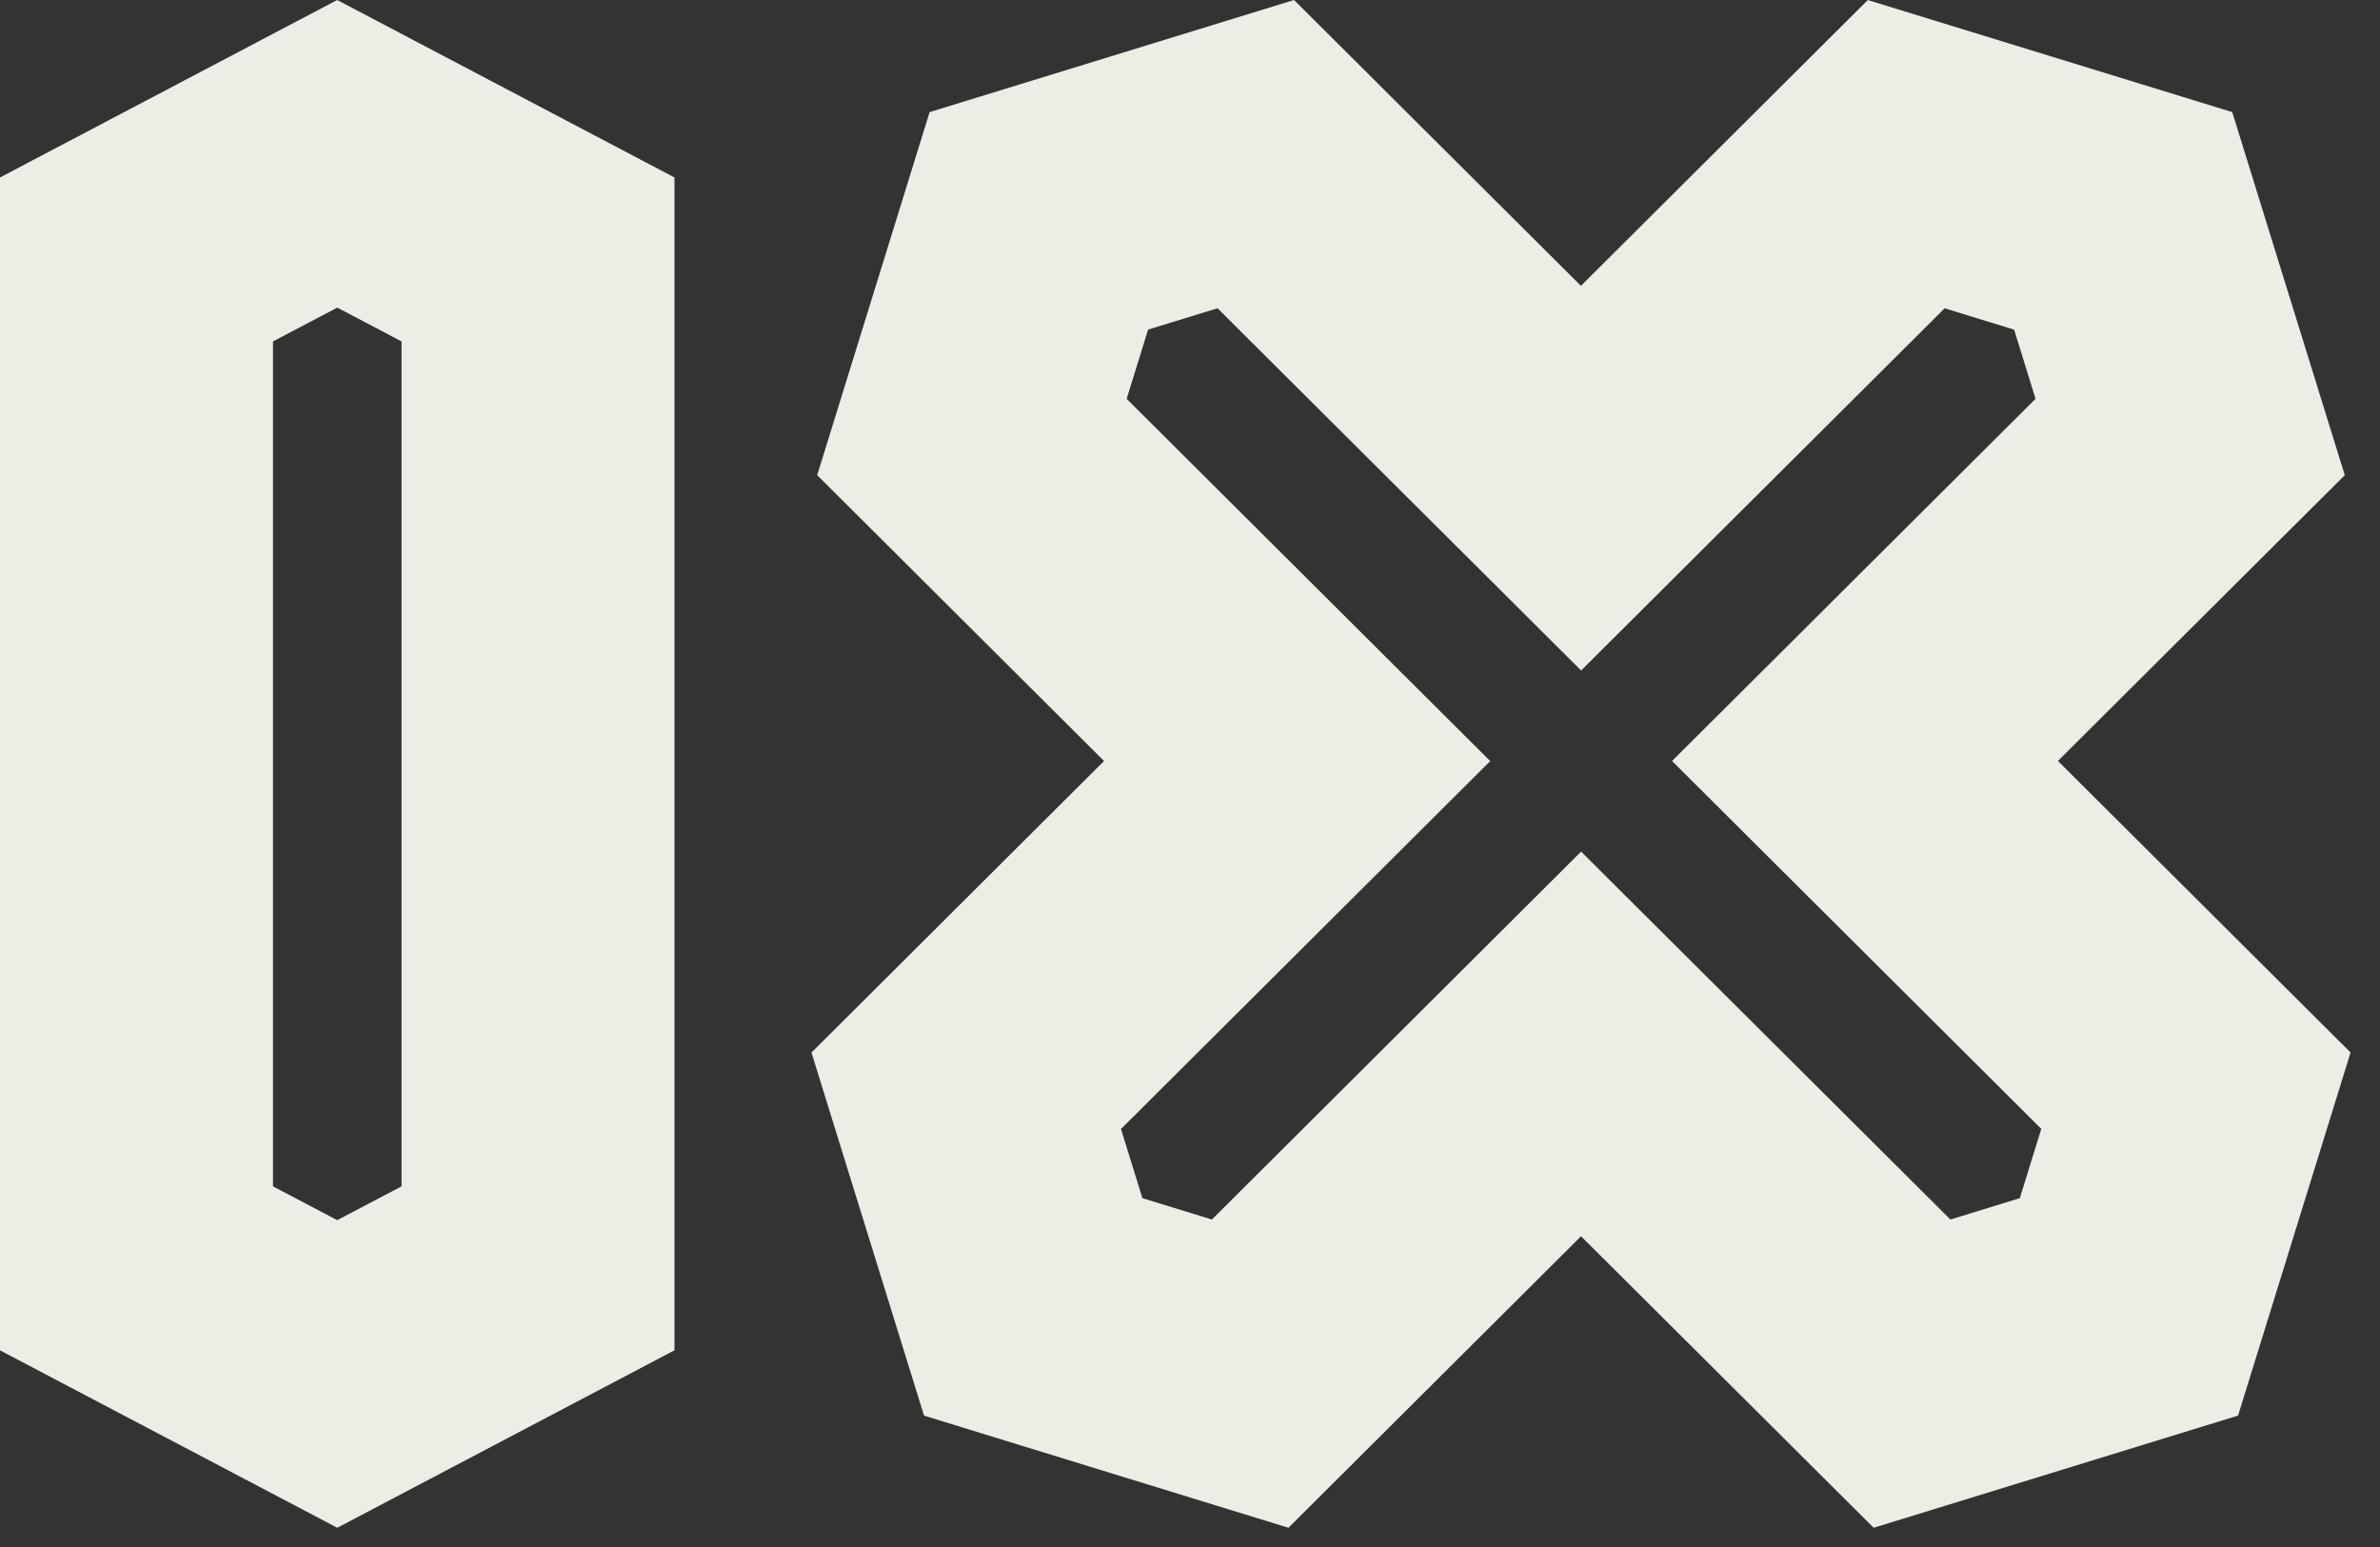 <svg width="60" height="39" viewBox="0 0 60 39" fill="none" xmlns="http://www.w3.org/2000/svg">
<rect x="0" y="0" width="60" height="39" fill="#333333" stroke="none"/>
<g clip-path="url(#clip0_1225_11340)">
<path fill-rule="evenodd" clip-rule="evenodd" d="M0 4.474L8.501 0L17.004 4.474V34.041L8.503 38.515L0 34.042V4.474ZM8.501 30.76L10.123 29.908V8.607L8.503 7.755L6.882 8.607V29.908L8.501 30.76Z" fill="#EDECE5"/>
<path fill-rule="evenodd" clip-rule="evenodd" d="M59.112 11.979L51.879 19.185L51.884 19.187L59.258 26.534L56.422 35.687L47.235 38.515L39.858 31.166L32.482 38.515L23.295 35.688L20.457 26.535L27.833 19.185L20.601 11.979L23.436 2.826L32.623 0L39.855 7.206L47.087 0.001L56.275 2.826L59.112 11.979ZM50.92 30.206L51.46 28.461V28.459L42.152 19.185L51.316 10.054L50.776 8.311L49.025 7.772L39.86 16.903L30.694 7.771L28.944 8.309L28.403 10.054L37.569 19.187L28.26 28.462L28.8 30.206L30.552 30.744L39.86 21.469L49.17 30.744L50.92 30.206Z" fill="#EDECE5"/>
</g>
<defs>
<clipPath id="clip0_1225_11340">
<rect width="59.254" height="38.515" fill="white"/>
</clipPath>
</defs>
</svg>
